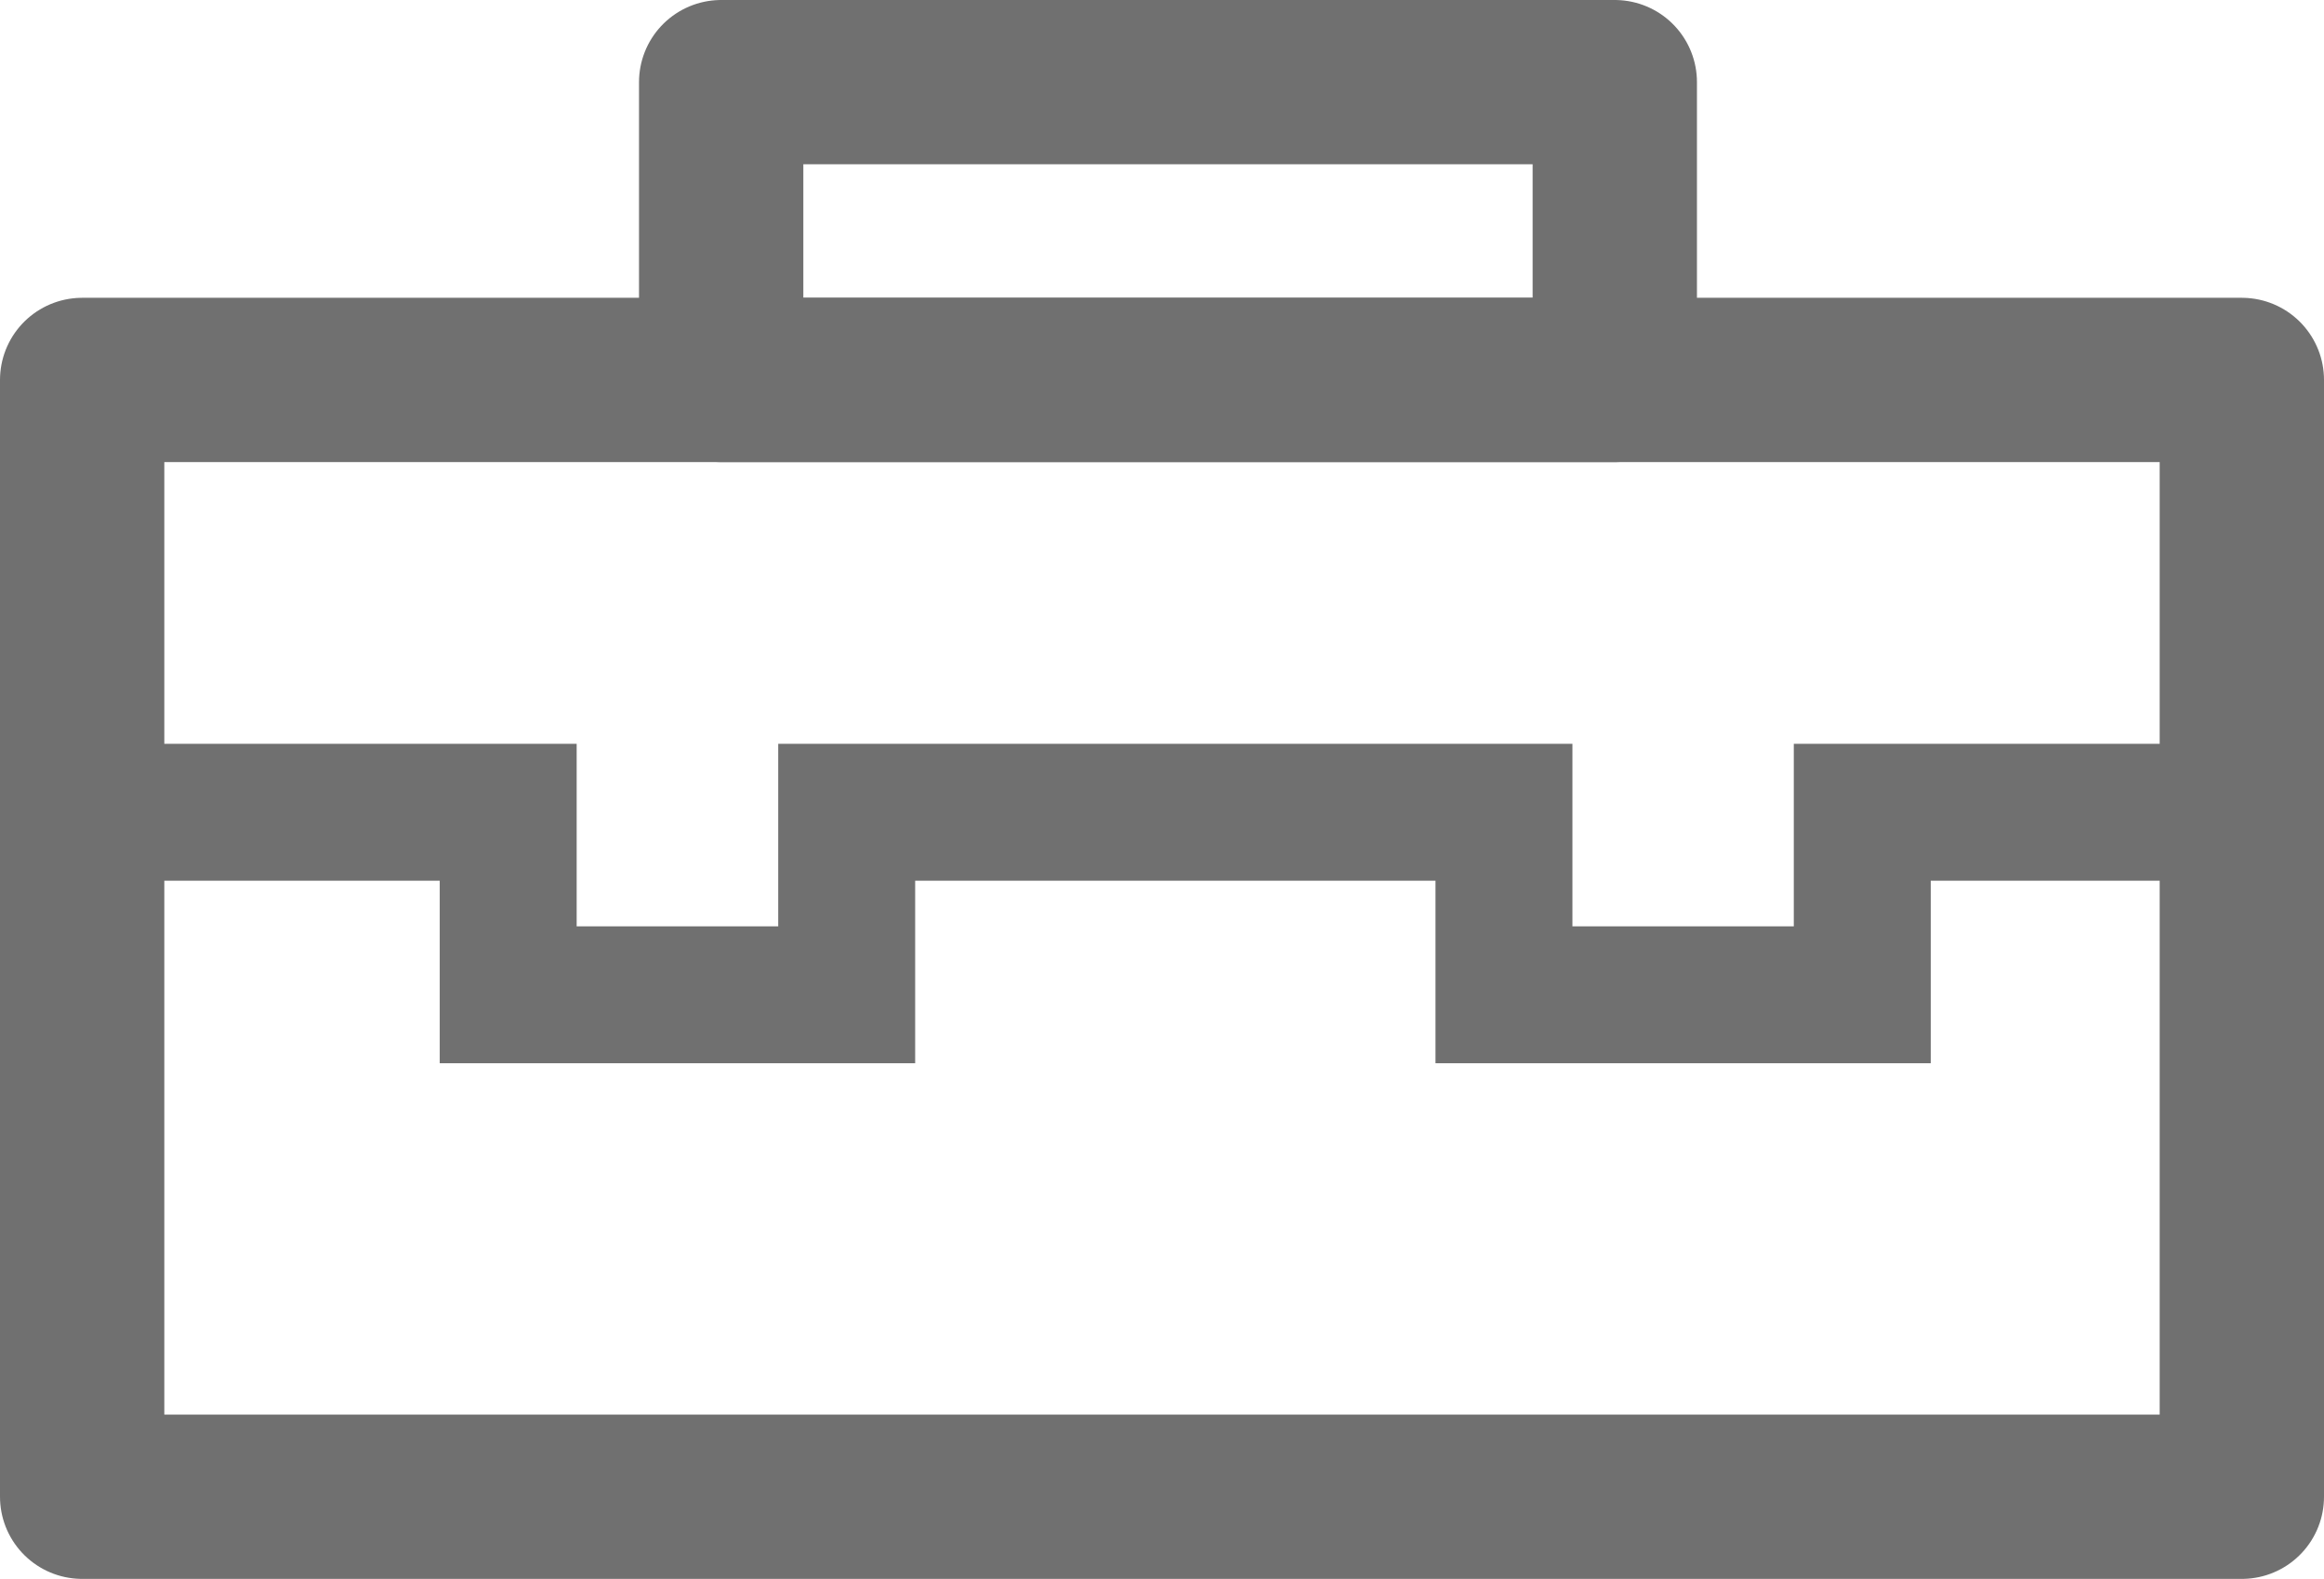 <svg xmlns="http://www.w3.org/2000/svg" width="25.458" height="17.3" viewBox="0 0 25.458 17.3">
  <g id="Department" transform="translate(-576.1 -1047.1)">
    <g id="Gruppe_5" data-name="Gruppe 5" transform="translate(-8641.5 -3030.5)">
      <path id="Pfad_3" data-name="Pfad 3" d="M0,0H23.658V12.237H0Z" transform="translate(9218.5 4081.763)" fill="rgba(255,255,255,0)" stroke="#707070" stroke-linecap="square" stroke-linejoin="round" stroke-width="1.8"/>
      <path id="Pfad_4" data-name="Pfad 4" d="M0,0H9.789V3.263H0Z" transform="translate(9225.5 4078.5)" fill="rgba(255,255,255,0)" stroke="#707070" stroke-linecap="square" stroke-linejoin="round" stroke-width="1.8"/>
    </g>
    <path id="Pfad_5" data-name="Pfad 5" d="M.325,0H4.667V2H8.375V0h7.2V2H19.5V0h4.091" transform="translate(577 1056)" fill="none" stroke="#707070" stroke-linecap="square" stroke-width="1.5"/>
  </g>
</svg>
